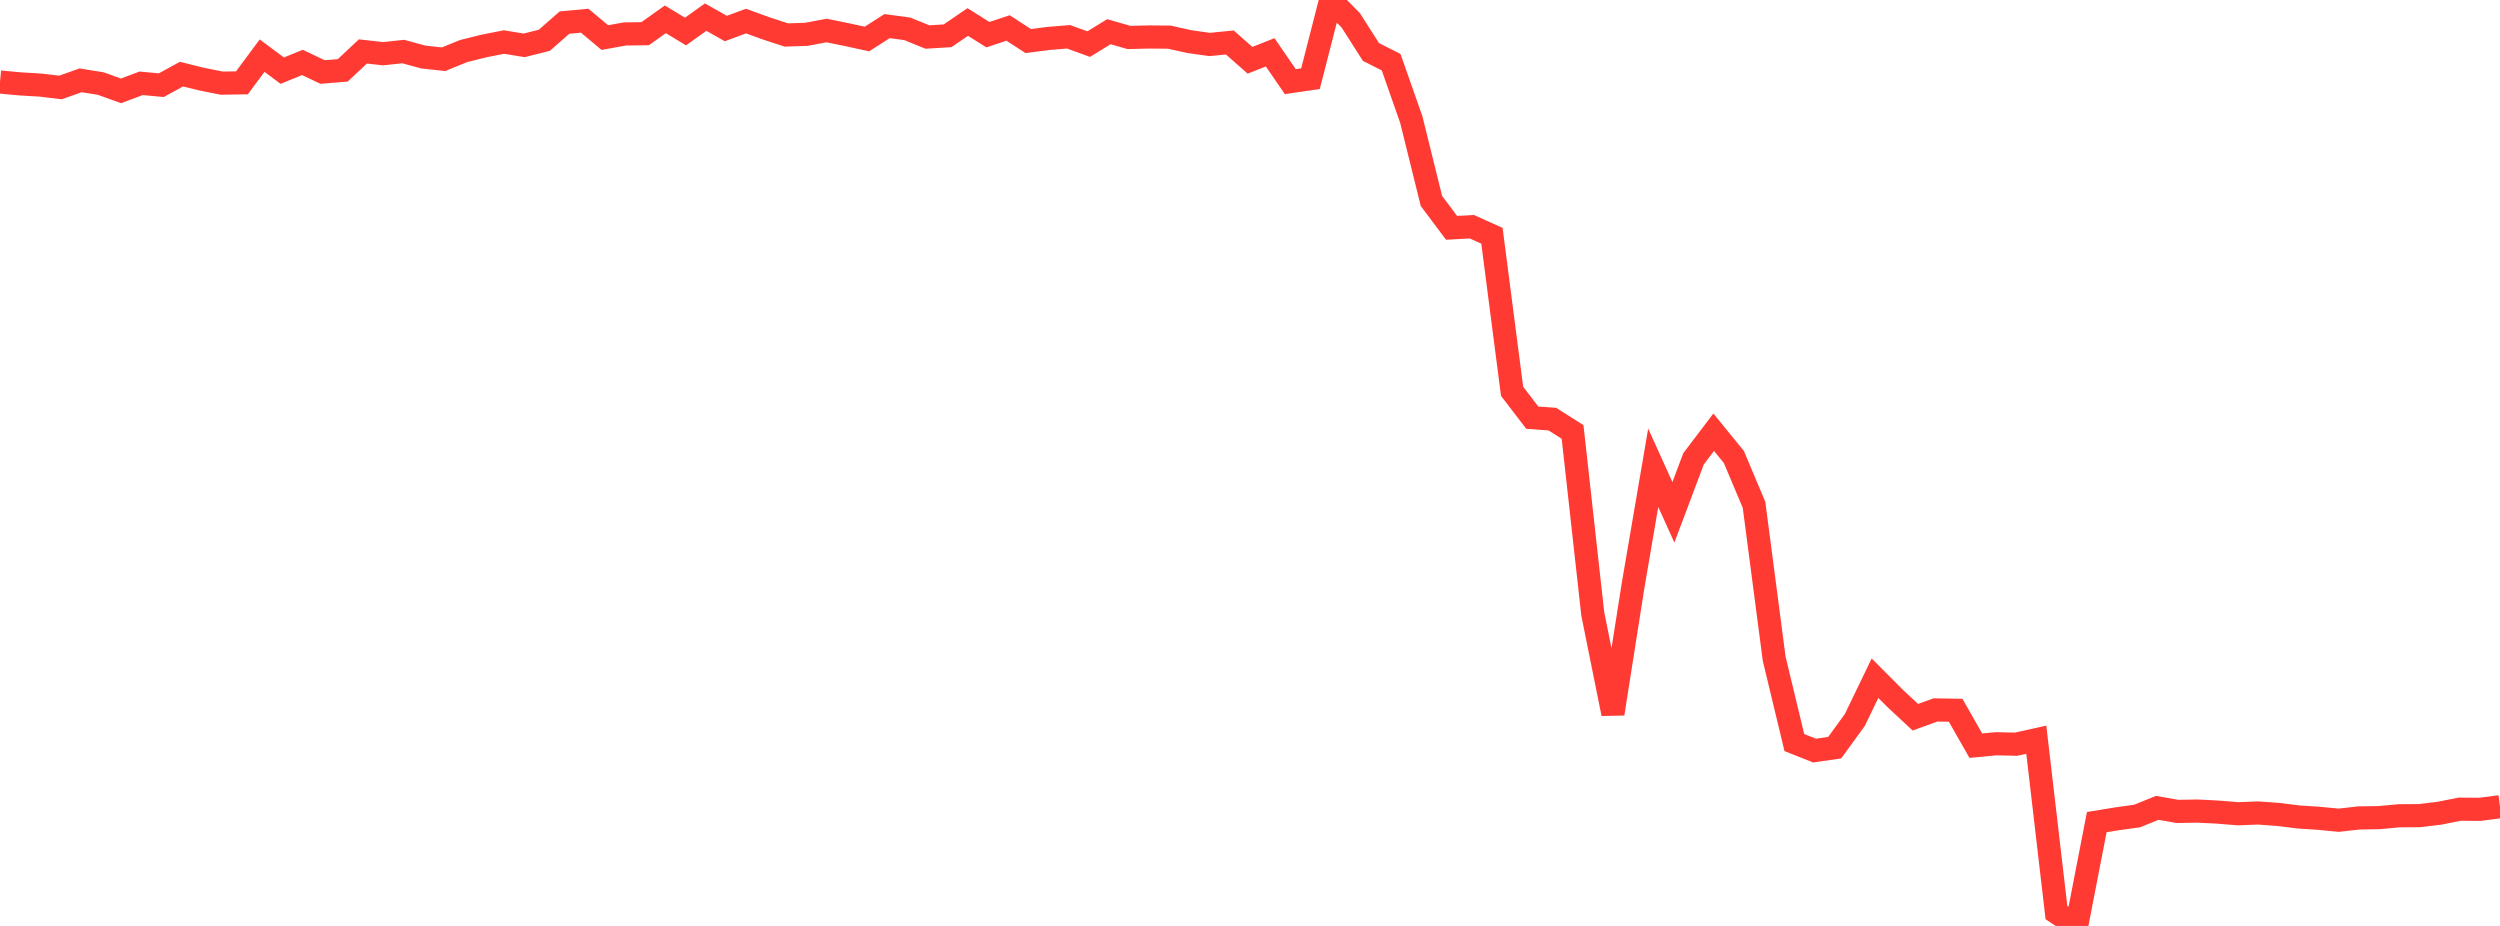 <?xml version="1.0" standalone="no"?>
<!DOCTYPE svg PUBLIC "-//W3C//DTD SVG 1.1//EN" "http://www.w3.org/Graphics/SVG/1.1/DTD/svg11.dtd">

<svg width="135" height="50" viewBox="0 0 135 50" preserveAspectRatio="none" 
  xmlns="http://www.w3.org/2000/svg"
  xmlns:xlink="http://www.w3.org/1999/xlink">


<polyline points="0.0, 4.429 1.089, 4.53 2.177, 4.594 3.266, 4.723 4.355, 4.338 5.444, 4.513 6.532, 4.907 7.621, 4.499 8.71, 4.6 9.798, 4.004 10.887, 4.272 11.976, 4.49 13.065, 4.473 14.153, 3.004 15.242, 3.816 16.331, 3.371 17.419, 3.889 18.508, 3.799 19.597, 2.778 20.685, 2.9 21.774, 2.784 22.863, 3.081 23.952, 3.198 25.04, 2.756 26.129, 2.484 27.218, 2.27 28.306, 2.449 29.395, 2.175 30.484, 1.219 31.573, 1.118 32.661, 2.029 33.75, 1.833 34.839, 1.818 35.927, 1.043 37.016, 1.702 38.105, 0.925 39.194, 1.541 40.282, 1.138 41.371, 1.532 42.46, 1.889 43.548, 1.853 44.637, 1.647 45.726, 1.87 46.815, 2.106 47.903, 1.41 48.992, 1.557 50.081, 1.999 51.169, 1.933 52.258, 1.188 53.347, 1.873 54.435, 1.511 55.524, 2.217 56.613, 2.076 57.702, 1.987 58.79, 2.382 59.879, 1.712 60.968, 2.024 62.056, 1.997 63.145, 2.006 64.234, 2.249 65.323, 2.401 66.411, 2.293 67.5, 3.255 68.589, 2.825 69.677, 4.409 70.766, 4.249 71.855, 0.0 72.944, 1.102 74.032, 2.807 75.121, 3.357 76.21, 6.458 77.298, 10.854 78.387, 12.305 79.476, 12.242 80.565, 12.732 81.653, 21.131 82.742, 22.553 83.831, 22.634 84.919, 23.325 86.008, 33.141 87.097, 38.542 88.185, 31.626 89.274, 25.259 90.363, 27.666 91.452, 24.774 92.54, 23.34 93.629, 24.677 94.718, 27.261 95.806, 35.573 96.895, 40.099 97.984, 40.531 99.073, 40.375 100.161, 38.878 101.25, 36.622 102.339, 37.716 103.427, 38.73 104.516, 38.336 105.605, 38.354 106.694, 40.266 107.782, 40.162 108.871, 40.187 109.96, 39.943 111.048, 49.279 112.137, 50.0 113.226, 44.395 114.315, 44.217 115.403, 44.065 116.492, 43.624 117.581, 43.817 118.669, 43.798 119.758, 43.853 120.847, 43.943 121.935, 43.9 123.024, 43.98 124.113, 44.115 125.202, 44.187 126.29, 44.292 127.379, 44.169 128.468, 44.152 129.556, 44.052 130.645, 44.044 131.734, 43.913 132.823, 43.696 133.911, 43.704 135.0, 43.564" fill="none" stroke="#ff3a33" stroke-width="1.25"/>

</svg>